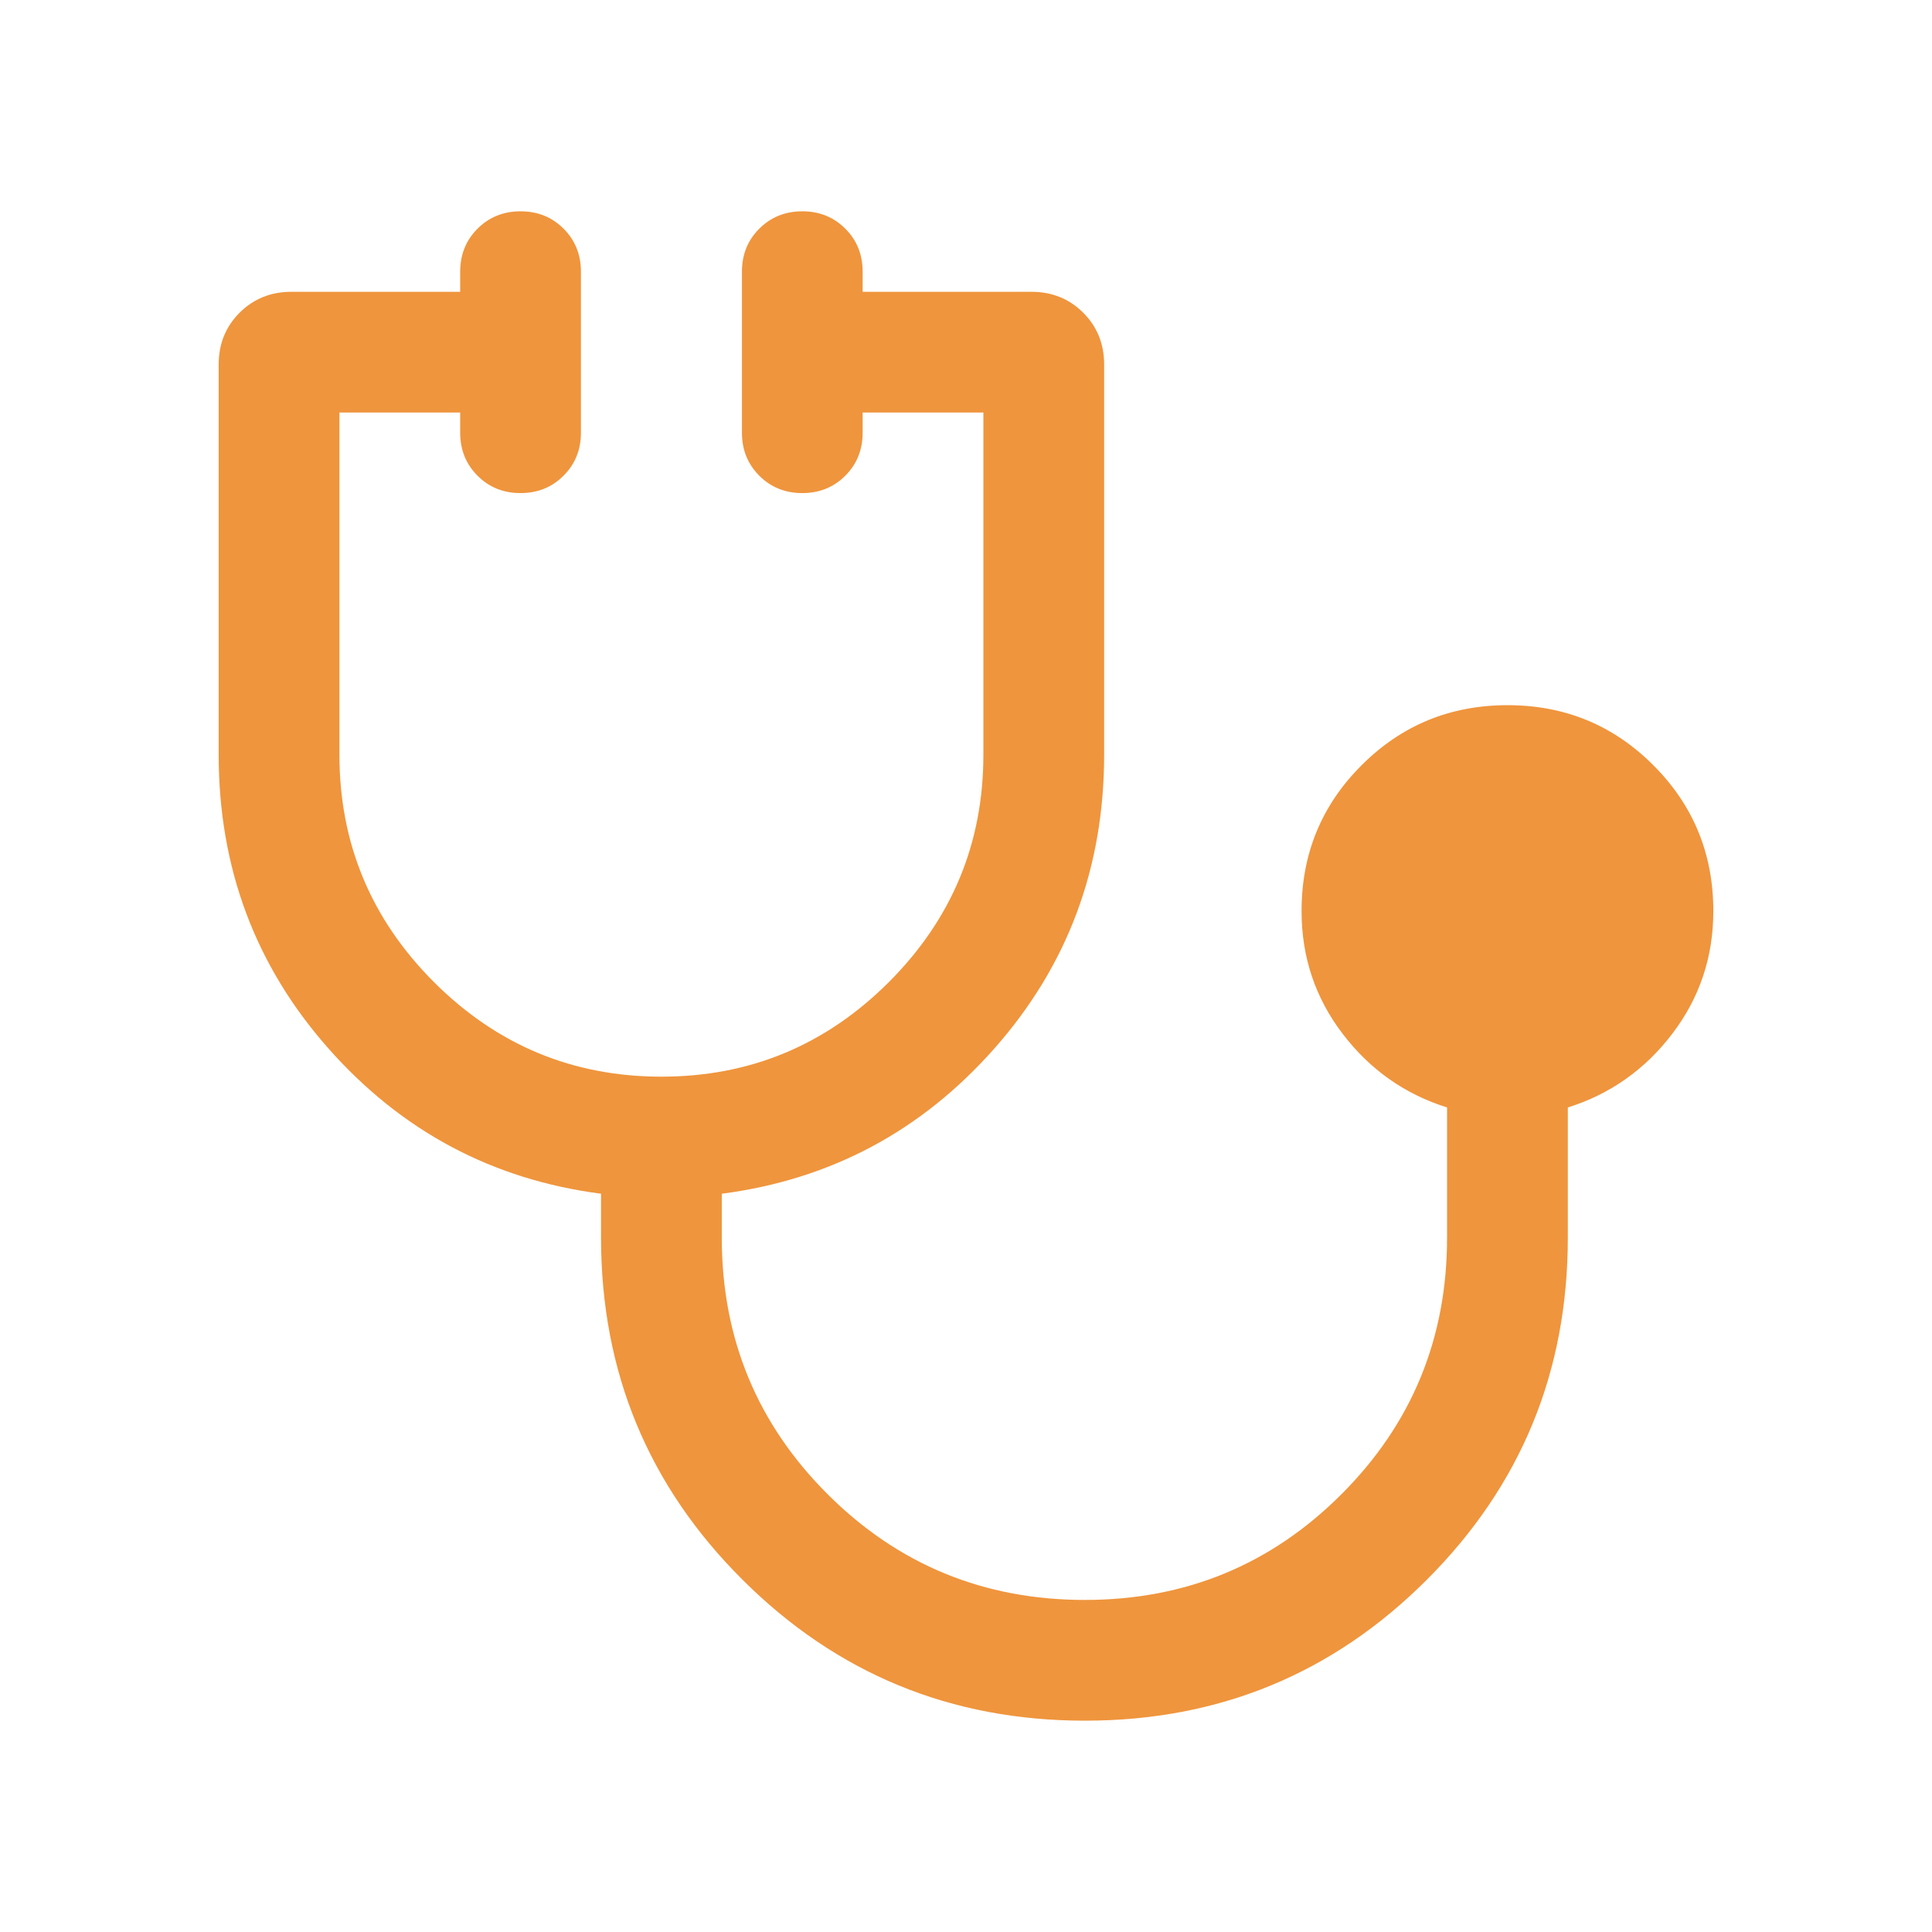 <svg width="32" height="32" viewBox="0 0 32 32" fill="none" xmlns="http://www.w3.org/2000/svg">
<mask id="mask0_5684_11273" style="mask-type:alpha" maskUnits="userSpaceOnUse" x="0" y="0" width="32" height="32">
<rect width="32" height="32" fill="#D9D9D9"/>
</mask>
<g mask="url(#mask0_5684_11273)">
<path d="M17.97 28.5C15.75 28.5 13.86 27.722 12.298 26.165C10.736 24.609 9.955 22.72 9.955 20.5V19.772C8.155 19.538 6.65 18.735 5.438 17.364C4.227 15.993 3.622 14.372 3.622 12.5V6.038C3.622 5.697 3.737 5.411 3.968 5.18C4.199 4.949 4.486 4.833 4.827 4.833H7.622V4.5C7.622 4.217 7.718 3.979 7.909 3.788C8.101 3.596 8.339 3.5 8.622 3.5C8.906 3.5 9.143 3.596 9.335 3.788C9.526 3.979 9.622 4.217 9.622 4.5V7.167C9.622 7.45 9.526 7.687 9.334 7.879C9.142 8.071 8.905 8.167 8.621 8.167C8.338 8.167 8.1 8.071 7.909 7.879C7.718 7.687 7.622 7.45 7.622 7.167V6.833H5.622V12.5C5.622 13.967 6.144 15.222 7.188 16.267C8.233 17.311 9.488 17.833 10.955 17.833C12.422 17.833 13.677 17.311 14.722 16.267C15.766 15.222 16.288 13.967 16.288 12.5V6.833H14.288V7.167C14.288 7.45 14.193 7.687 14.001 7.879C13.809 8.071 13.571 8.167 13.288 8.167C13.005 8.167 12.767 8.071 12.576 7.879C12.384 7.687 12.289 7.45 12.289 7.167V4.5C12.289 4.217 12.384 3.979 12.576 3.788C12.768 3.596 13.005 3.5 13.289 3.5C13.572 3.5 13.81 3.596 14.001 3.788C14.193 3.979 14.288 4.217 14.288 4.5V4.833H17.083C17.425 4.833 17.711 4.949 17.942 5.18C18.173 5.411 18.288 5.697 18.288 6.038V12.5C18.288 14.372 17.683 15.993 16.472 17.364C15.261 18.735 13.755 19.538 11.955 19.772V20.5C11.955 22.167 12.54 23.583 13.709 24.75C14.878 25.917 16.298 26.5 17.968 26.5C19.635 26.5 21.051 25.917 22.218 24.75C23.385 23.583 23.968 22.167 23.968 20.5V18.343C23.267 18.123 22.69 17.716 22.237 17.121C21.784 16.527 21.558 15.85 21.558 15.09C21.558 14.142 21.889 13.337 22.553 12.674C23.216 12.011 24.022 11.68 24.969 11.68C25.917 11.68 26.722 12.011 27.384 12.674C28.047 13.337 28.378 14.142 28.378 15.09C28.378 15.85 28.152 16.527 27.699 17.121C27.246 17.716 26.669 18.123 25.968 18.343V20.5C25.968 22.72 25.19 24.609 23.633 26.165C22.077 27.722 20.189 28.5 17.97 28.5Z" fill="#EF953D"/>
</g>
</svg>
